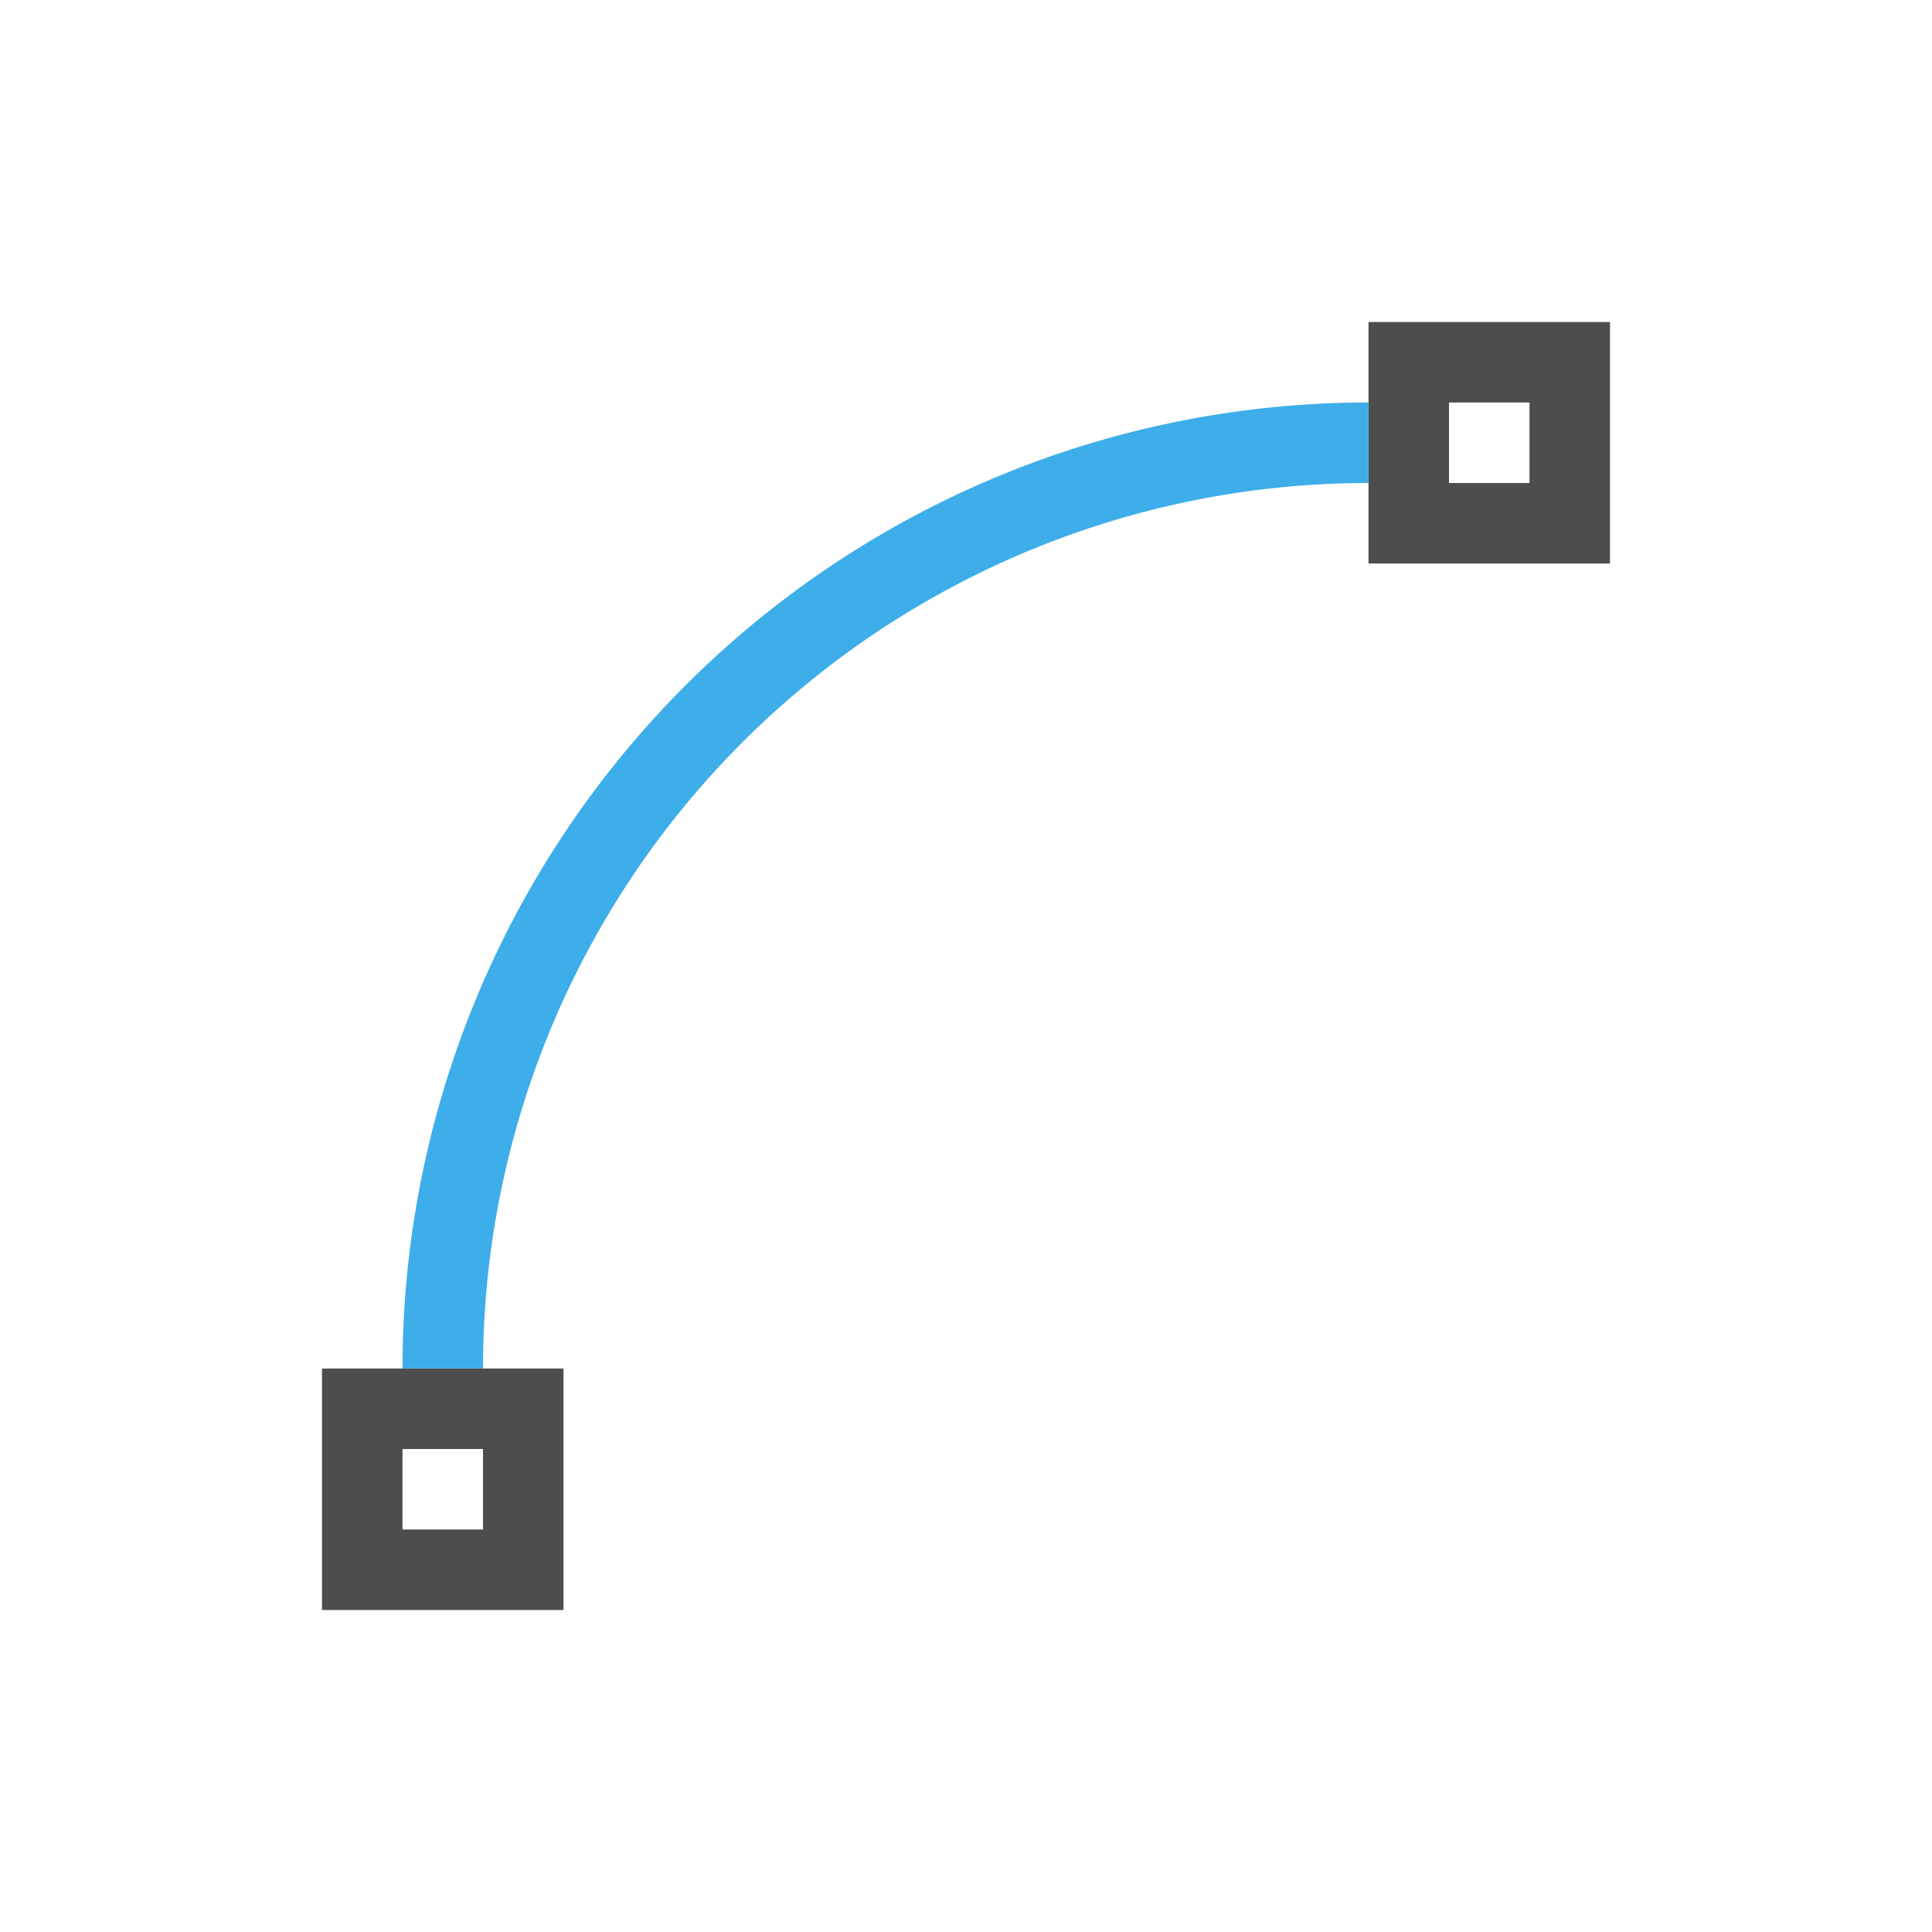 <svg xmlns="http://www.w3.org/2000/svg" viewBox="0 0 24 24">
  <defs id="defs3051">
    <style type="text/css" id="current-color-scheme">
      .ColorScheme-Text {
        color:#4d4d4d;
      }
      .ColorScheme-Highlight {
        color:#3daee9;
      }
      </style>
  </defs>
  <a transform="translate(1,1)">
 <path 
    style="fill:currentColor;fill-opacity:1;stroke:none" 
	d="m16 3v1 1 1h3v-3h-3m1 1h1v1h-1v-1m-14 12v3h3v-3h-1-1-1m1 1h1v1h-1v-1"
	class="ColorScheme-Text"
    />
  <path
    style="fill:currentColor;fill-opacity:1;stroke:none" 
    d="M16 4A12 12 0 0 0 4 16H5A11 11 0 0 1 16 5V4"
	class="ColorScheme-Highlight"
	/>
 </a>
</svg>
